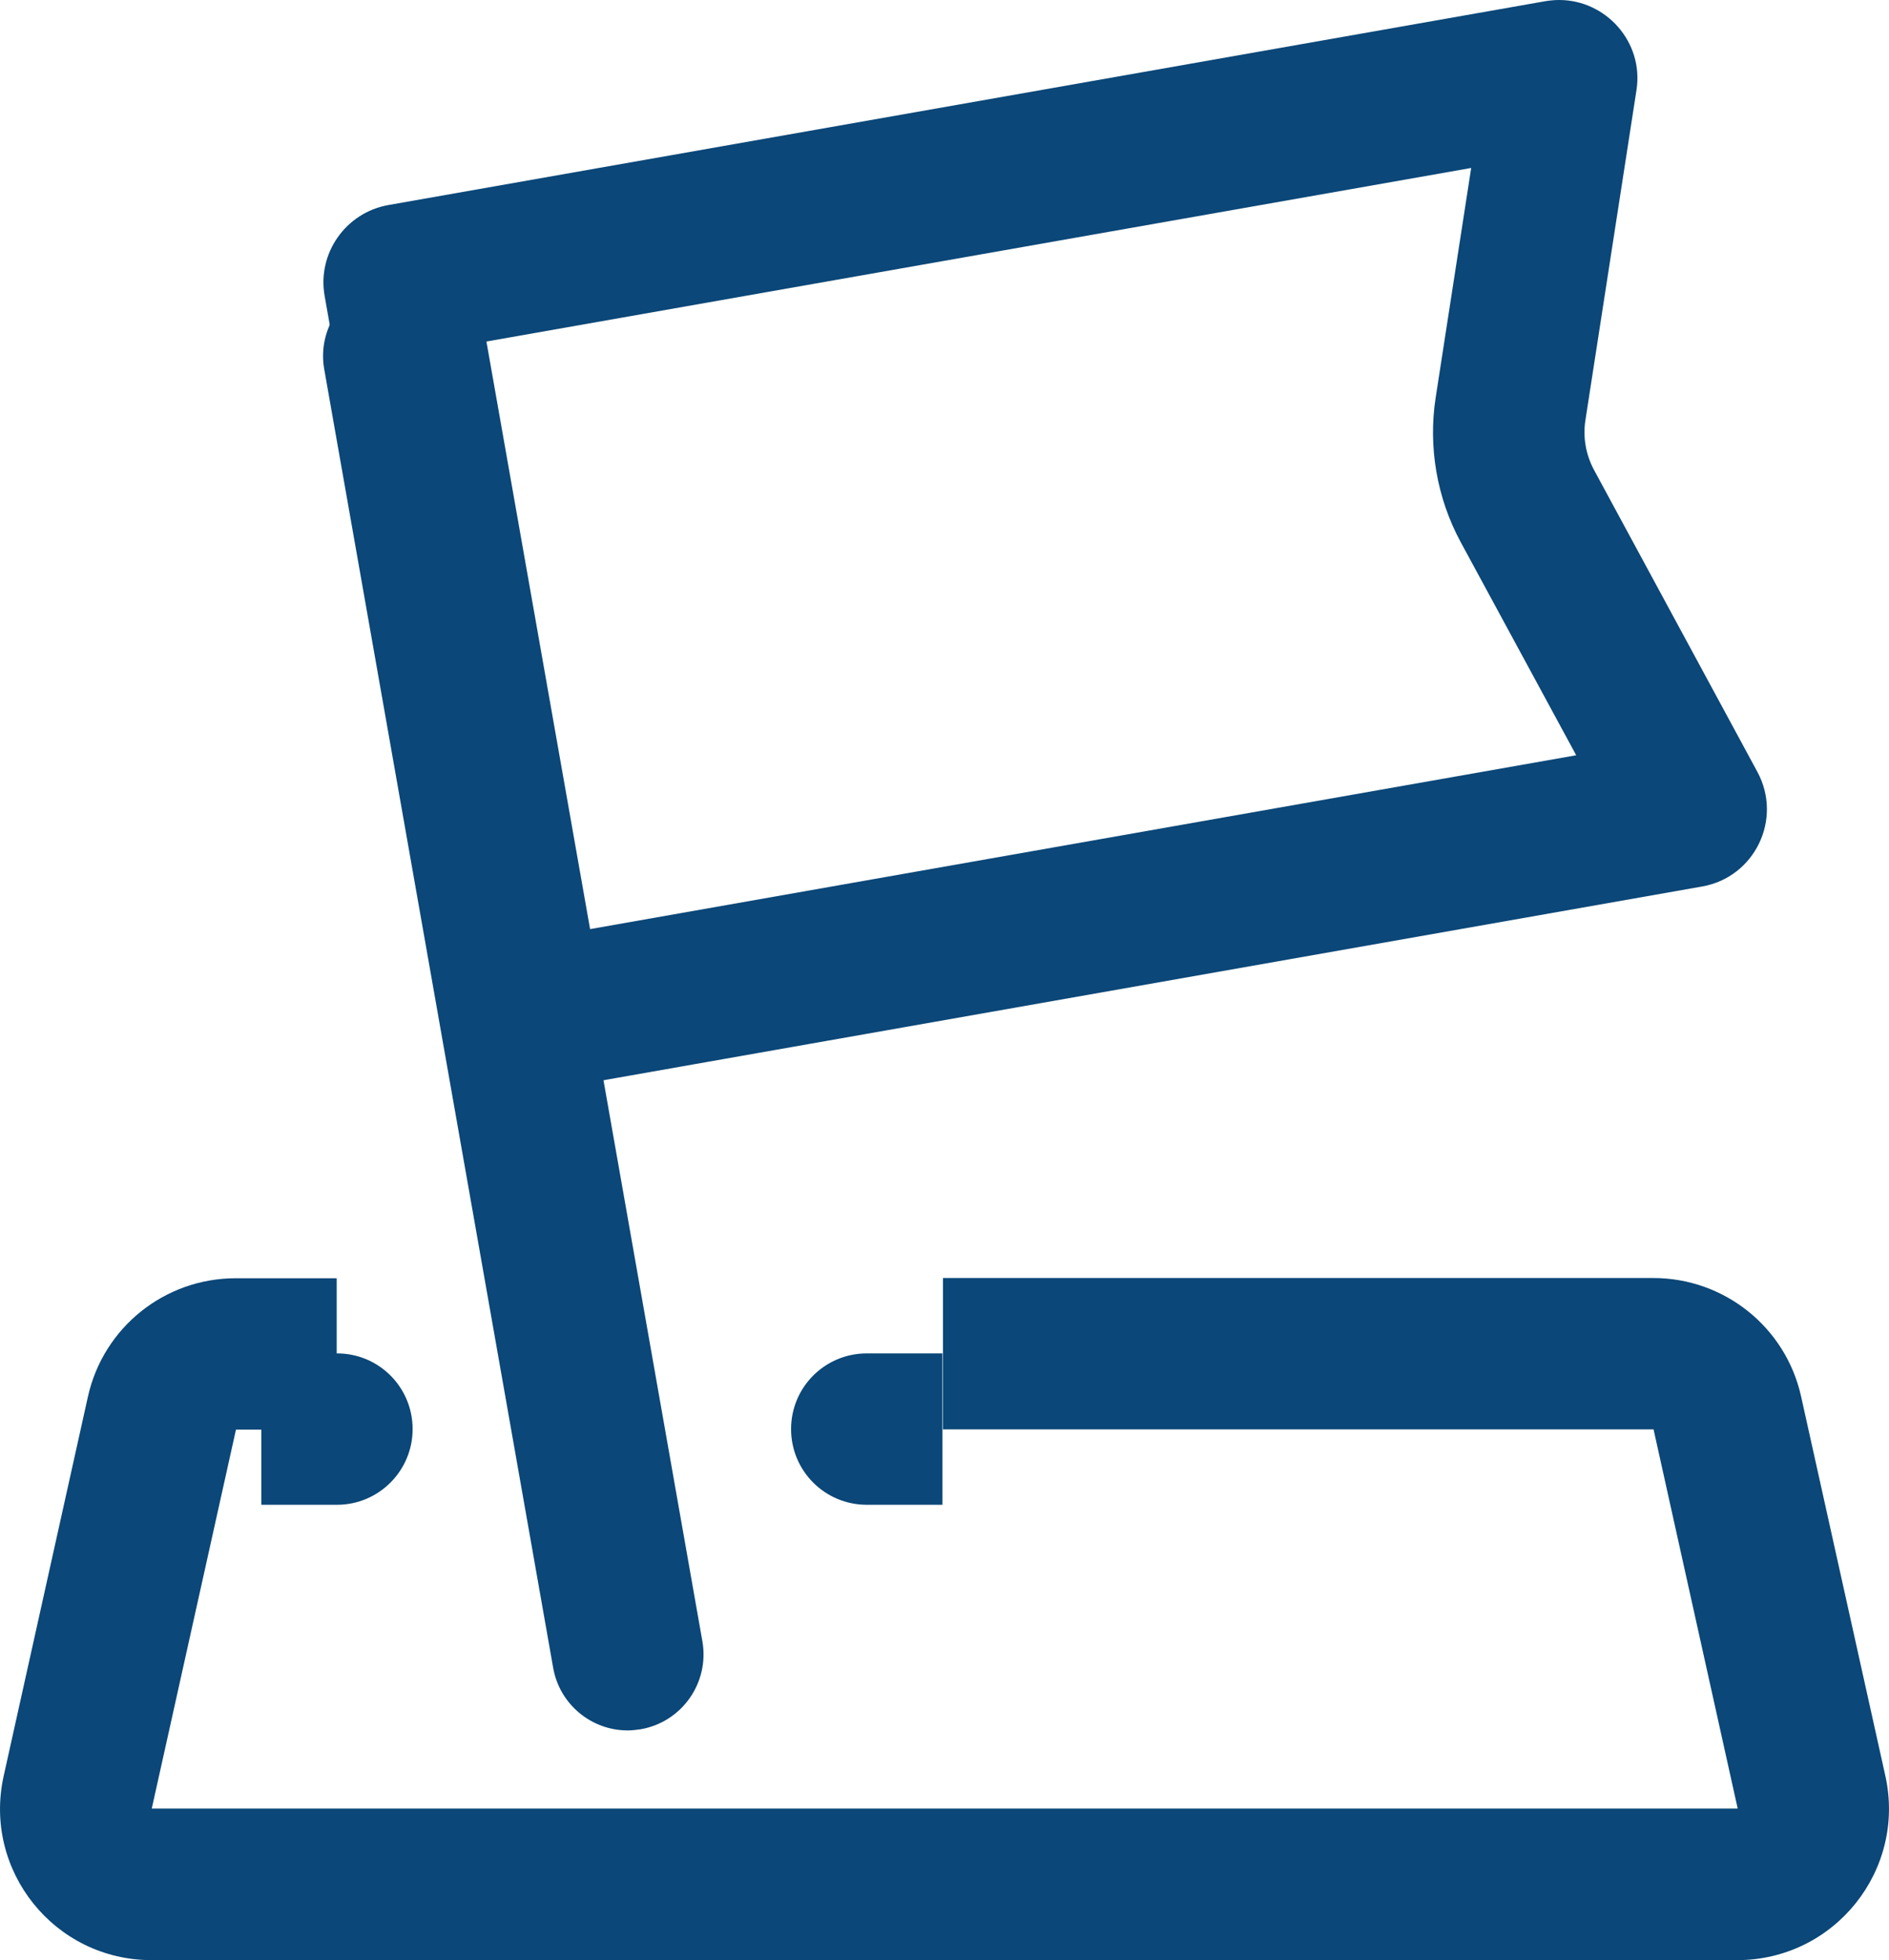 <svg viewBox="0 0 25.056 26" xmlns="http://www.w3.org/2000/svg" xmlns:xlink="http://www.w3.org/1999/xlink" width="25.056" height="26" fill="none" customFrame="#000000">
	<g id="组合 15">
		<path id="path" d="M5.292 3.714C5.235 3.714 5.175 3.72 5.116 3.73C4.57 3.827 4.206 4.348 4.3 4.894L7.337 22.121C7.422 22.608 7.845 22.953 8.325 22.953C8.382 22.953 8.442 22.946 8.501 22.937C9.047 22.84 9.411 22.319 9.317 21.773L6.28 4.545C6.192 4.056 5.768 3.714 5.292 3.714Z" fill="rgb(11,71,120)" fill-rule="nonzero" />
		<path id="path" d="M19.514 2.228L19.043 5.274C18.942 5.927 19.059 6.607 19.375 7.191L20.907 10.018L7.827 12.324L6.452 4.53L19.514 2.228ZM20.681 0C20.621 0 20.558 0.006 20.496 0.016L5.15 2.72C4.586 2.821 4.206 3.36 4.306 3.925L6.016 13.623C6.104 14.128 6.543 14.482 7.039 14.482C7.099 14.482 7.161 14.476 7.221 14.467L22.576 11.759C23.275 11.637 23.649 10.865 23.31 10.238L21.142 6.231C21.035 6.03 20.994 5.801 21.029 5.575L21.707 1.192C21.804 0.558 21.302 0 20.681 0ZM25.007 23.553L23.89 18.523C23.686 17.604 22.871 16.952 21.929 16.952L12.508 16.952L12.508 18.96L21.933 18.96L23.049 23.989L2.013 23.989L3.13 18.963L4.466 18.963L4.466 16.955L3.127 16.955C2.185 16.955 1.37 17.607 1.166 18.527L0.049 23.556C-0.23 24.811 0.723 26 2.01 26L23.046 26C24.333 25.997 25.286 24.808 25.007 23.553Z" fill="rgb(11,71,120)" fill-rule="nonzero" />
		<path id="path" d="M4.47 19.96L3.466 19.96L3.466 17.952L4.47 17.952C5.025 17.952 5.473 18.4 5.473 18.956C5.473 19.511 5.022 19.96 4.47 19.96ZM11.497 19.96L12.501 19.96L12.501 17.952L11.497 17.952C10.942 17.952 10.493 18.4 10.493 18.956C10.493 19.511 10.942 19.96 11.497 19.96Z" fill="rgb(11,71,120)" fill-rule="nonzero" />
	</g>
</svg>
